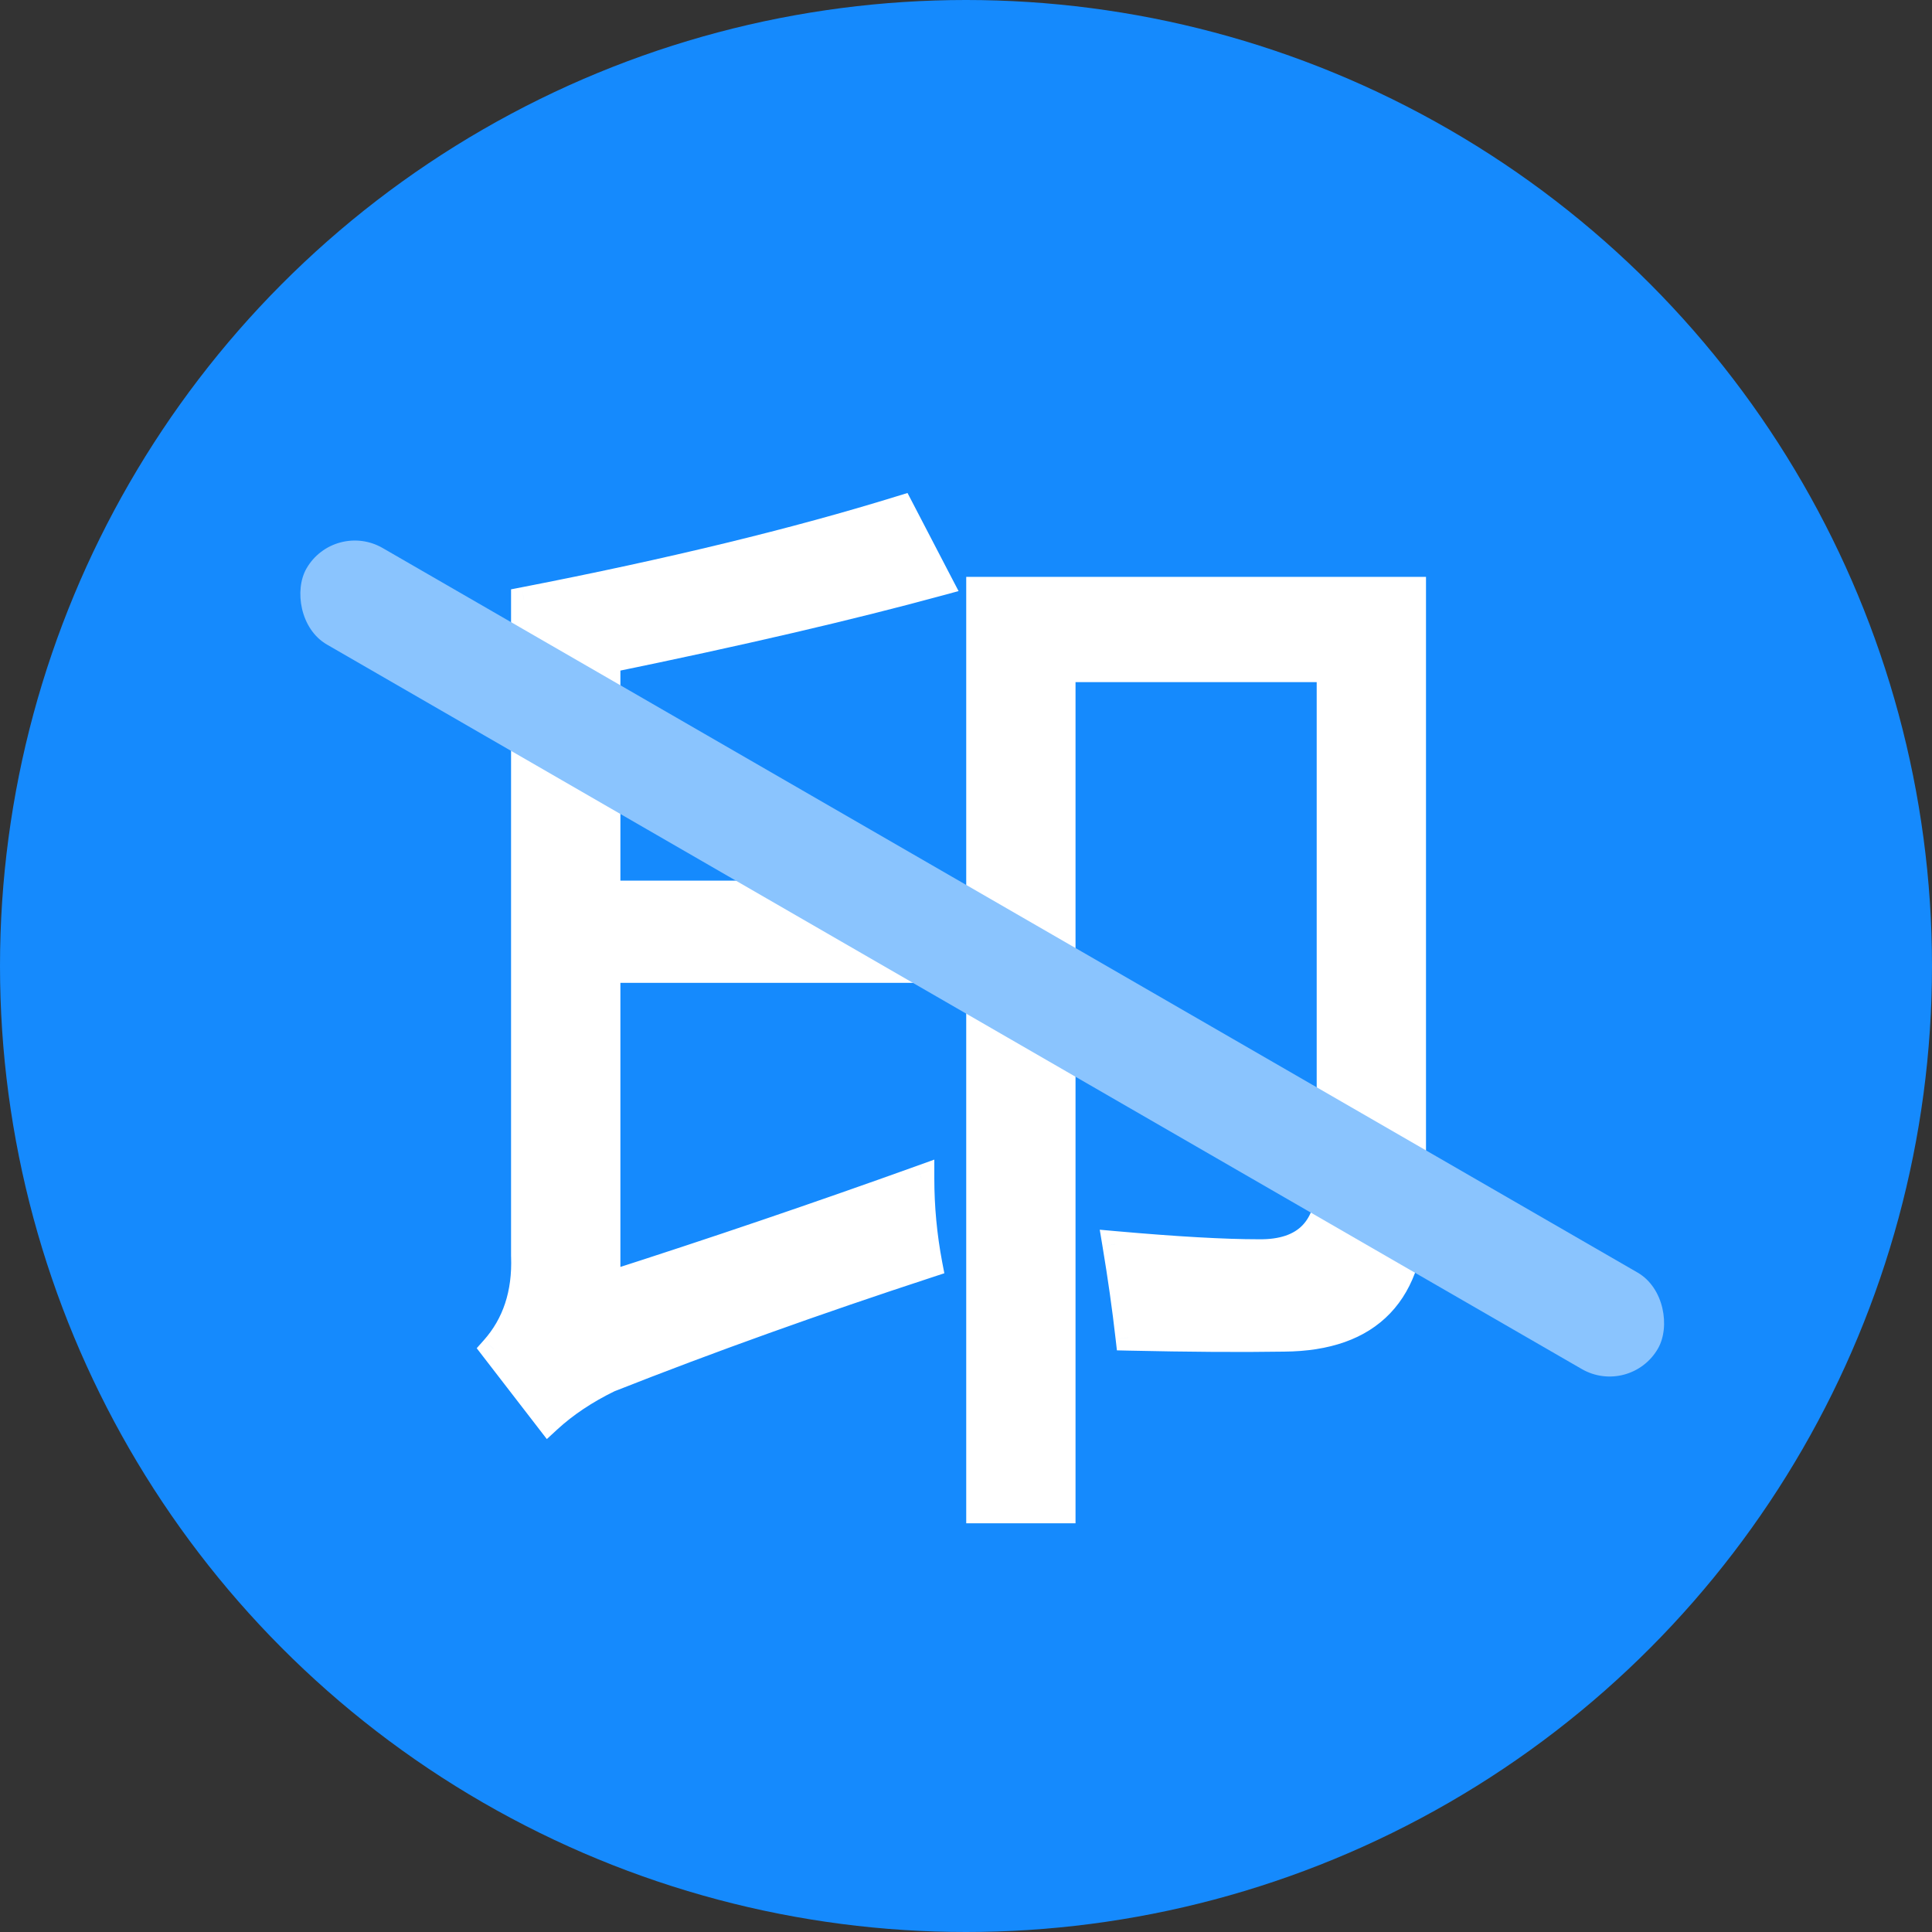 <svg width="52" height="52" viewBox="0 0 52 52" fill="none" xmlns="http://www.w3.org/2000/svg">
<rect x="0" y="0" width="52" height="52" fill="#333333" stroke="none"/>
<g id="Group 1000002400">
<circle id="Ellipse 212" cx="26" cy="26" r="26" fill="#158AFD"/>
<g id="&#229;&#141;&#176;">
<path d="M26.355 15.877H38.031V32.393C38.031 34.799 36.874 36.011 34.559 36.029C33.392 36.047 31.997 36.038 30.375 36.002C30.284 35.2 30.165 34.361 30.02 33.486C31.66 33.632 32.945 33.705 33.875 33.705C35.151 33.723 35.789 33.058 35.789 31.709V18.01H28.598V40.65H26.355V15.877ZM25.289 15.685C22.883 16.342 19.902 17.035 16.348 17.764V24.053H24.633V26.104H16.348V34.58C19.191 33.669 22.008 32.712 24.797 31.709C24.797 32.493 24.87 33.268 25.016 34.033C21.953 35.036 19.082 36.066 16.402 37.123C15.764 37.433 15.217 37.797 14.762 38.217L13.285 36.303C13.868 35.647 14.142 34.817 14.105 33.815V16.15C18.043 15.385 21.424 14.565 24.25 13.69L25.289 15.685Z" fill="white"/>
<path d="M26.355 15.877V15.527H26.006V15.877H26.355ZM38.031 15.877H38.381V15.527H38.031V15.877ZM34.559 36.029L34.556 35.679L34.553 35.679L34.559 36.029ZM30.375 36.002L30.027 36.041L30.062 36.345L30.367 36.352L30.375 36.002ZM30.02 33.486L30.05 33.138L29.6 33.098L29.674 33.544L30.02 33.486ZM33.875 33.705L33.88 33.355H33.875V33.705ZM35.789 18.01H36.139V17.66H35.789V18.01ZM28.598 18.01V17.66H28.248V18.01H28.598ZM28.598 40.65V41H28.948V40.65H28.598ZM26.355 40.65H26.006V41H26.355V40.65ZM25.289 15.685L25.381 16.023L25.8 15.909L25.599 15.524L25.289 15.685ZM16.348 17.764L16.277 17.421L15.998 17.478V17.764H16.348ZM16.348 24.053H15.998V24.403H16.348V24.053ZM24.633 24.053H24.983V23.703H24.633V24.053ZM24.633 26.104V26.453H24.983V26.104H24.633ZM16.348 26.104V25.753H15.998V26.104H16.348ZM16.348 34.58H15.998V35.06L16.454 34.913L16.348 34.58ZM24.797 31.709H25.147V31.211L24.678 31.38L24.797 31.709ZM25.016 34.033L25.125 34.366L25.417 34.27L25.359 33.968L25.016 34.033ZM16.402 37.123L16.274 36.797L16.262 36.802L16.249 36.808L16.402 37.123ZM14.762 38.217L14.485 38.431L14.718 38.733L14.999 38.474L14.762 38.217ZM13.285 36.303L13.024 36.07L12.831 36.287L13.008 36.517L13.285 36.303ZM14.105 33.815H13.755L13.756 33.827L14.105 33.815ZM14.105 16.15L14.039 15.807L13.755 15.862V16.15H14.105ZM24.25 13.69L24.561 13.528L24.426 13.269L24.146 13.355L24.25 13.69ZM26.355 16.227H38.031V15.527H26.355V16.227ZM37.681 15.877V32.393H38.381V15.877H37.681ZM37.681 32.393C37.681 33.545 37.404 34.347 36.91 34.865C36.418 35.38 35.656 35.671 34.556 35.679L34.561 36.379C35.777 36.37 36.75 36.045 37.416 35.348C38.08 34.653 38.381 33.647 38.381 32.393H37.681ZM34.553 35.679C33.392 35.697 32.002 35.688 30.383 35.652L30.367 36.352C31.992 36.388 33.392 36.398 34.564 36.379L34.553 35.679ZM30.723 35.962C30.631 35.154 30.512 34.309 30.365 33.429L29.674 33.544C29.819 34.413 29.937 35.246 30.027 36.041L30.723 35.962ZM29.988 33.835C31.633 33.981 32.93 34.055 33.875 34.055V33.355C32.961 33.355 31.687 33.283 30.05 33.138L29.988 33.835ZM33.87 34.055C34.567 34.065 35.154 33.888 35.563 33.462C35.968 33.039 36.139 32.432 36.139 31.709H35.439C35.439 32.335 35.291 32.735 35.058 32.977C34.829 33.216 34.459 33.363 33.88 33.355L33.87 34.055ZM36.139 31.709V18.01H35.439V31.709H36.139ZM35.789 17.66H28.598V18.36H35.789V17.66ZM28.248 18.01V40.65H28.948V18.01H28.248ZM28.598 40.3H26.355V41H28.598V40.3ZM26.706 40.65V15.877H26.006V40.65H26.706ZM25.197 15.348C22.8 16.002 19.828 16.692 16.277 17.421L16.418 18.107C19.977 17.377 22.965 16.682 25.381 16.023L25.197 15.348ZM15.998 17.764V24.053H16.698V17.764H15.998ZM16.348 24.403H24.633V23.703H16.348V24.403ZM24.283 24.053V26.104H24.983V24.053H24.283ZM24.633 25.753H16.348V26.453H24.633V25.753ZM15.998 26.104V34.58H16.698V26.104H15.998ZM16.454 34.913C19.302 34.001 22.122 33.042 24.915 32.038L24.678 31.38C21.893 32.381 19.081 33.337 16.241 34.247L16.454 34.913ZM24.447 31.709C24.447 32.515 24.522 33.311 24.672 34.099L25.359 33.968C25.218 33.224 25.147 32.471 25.147 31.709H24.447ZM24.907 33.701C21.838 34.705 18.961 35.737 16.274 36.797L16.531 37.449C19.203 36.394 22.068 35.367 25.125 34.366L24.907 33.701ZM16.249 36.808C15.585 37.131 15.009 37.514 14.525 37.959L14.999 38.474C15.426 38.081 15.944 37.735 16.555 37.438L16.249 36.808ZM15.039 38.003L13.562 36.089L13.008 36.517L14.485 38.431L15.039 38.003ZM13.547 36.535C14.199 35.802 14.495 34.88 14.455 33.802L13.756 33.827C13.789 34.754 13.538 35.491 13.024 36.07L13.547 36.535ZM14.456 33.815V16.15H13.755V33.815H14.456ZM14.172 16.494C18.118 15.727 21.513 14.904 24.354 14.024L24.146 13.355C21.336 14.225 17.968 15.043 14.039 15.807L14.172 16.494ZM23.939 13.851L24.979 15.847L25.599 15.524L24.561 13.528L23.939 13.851Z" fill="white"/>
</g>
<rect id="Rectangle 3467733" x="9" y="14" width="42" height="3" rx="1.5" transform="rotate(30 9 14)" fill="#8AC4FE"/>
</g>
</svg>
